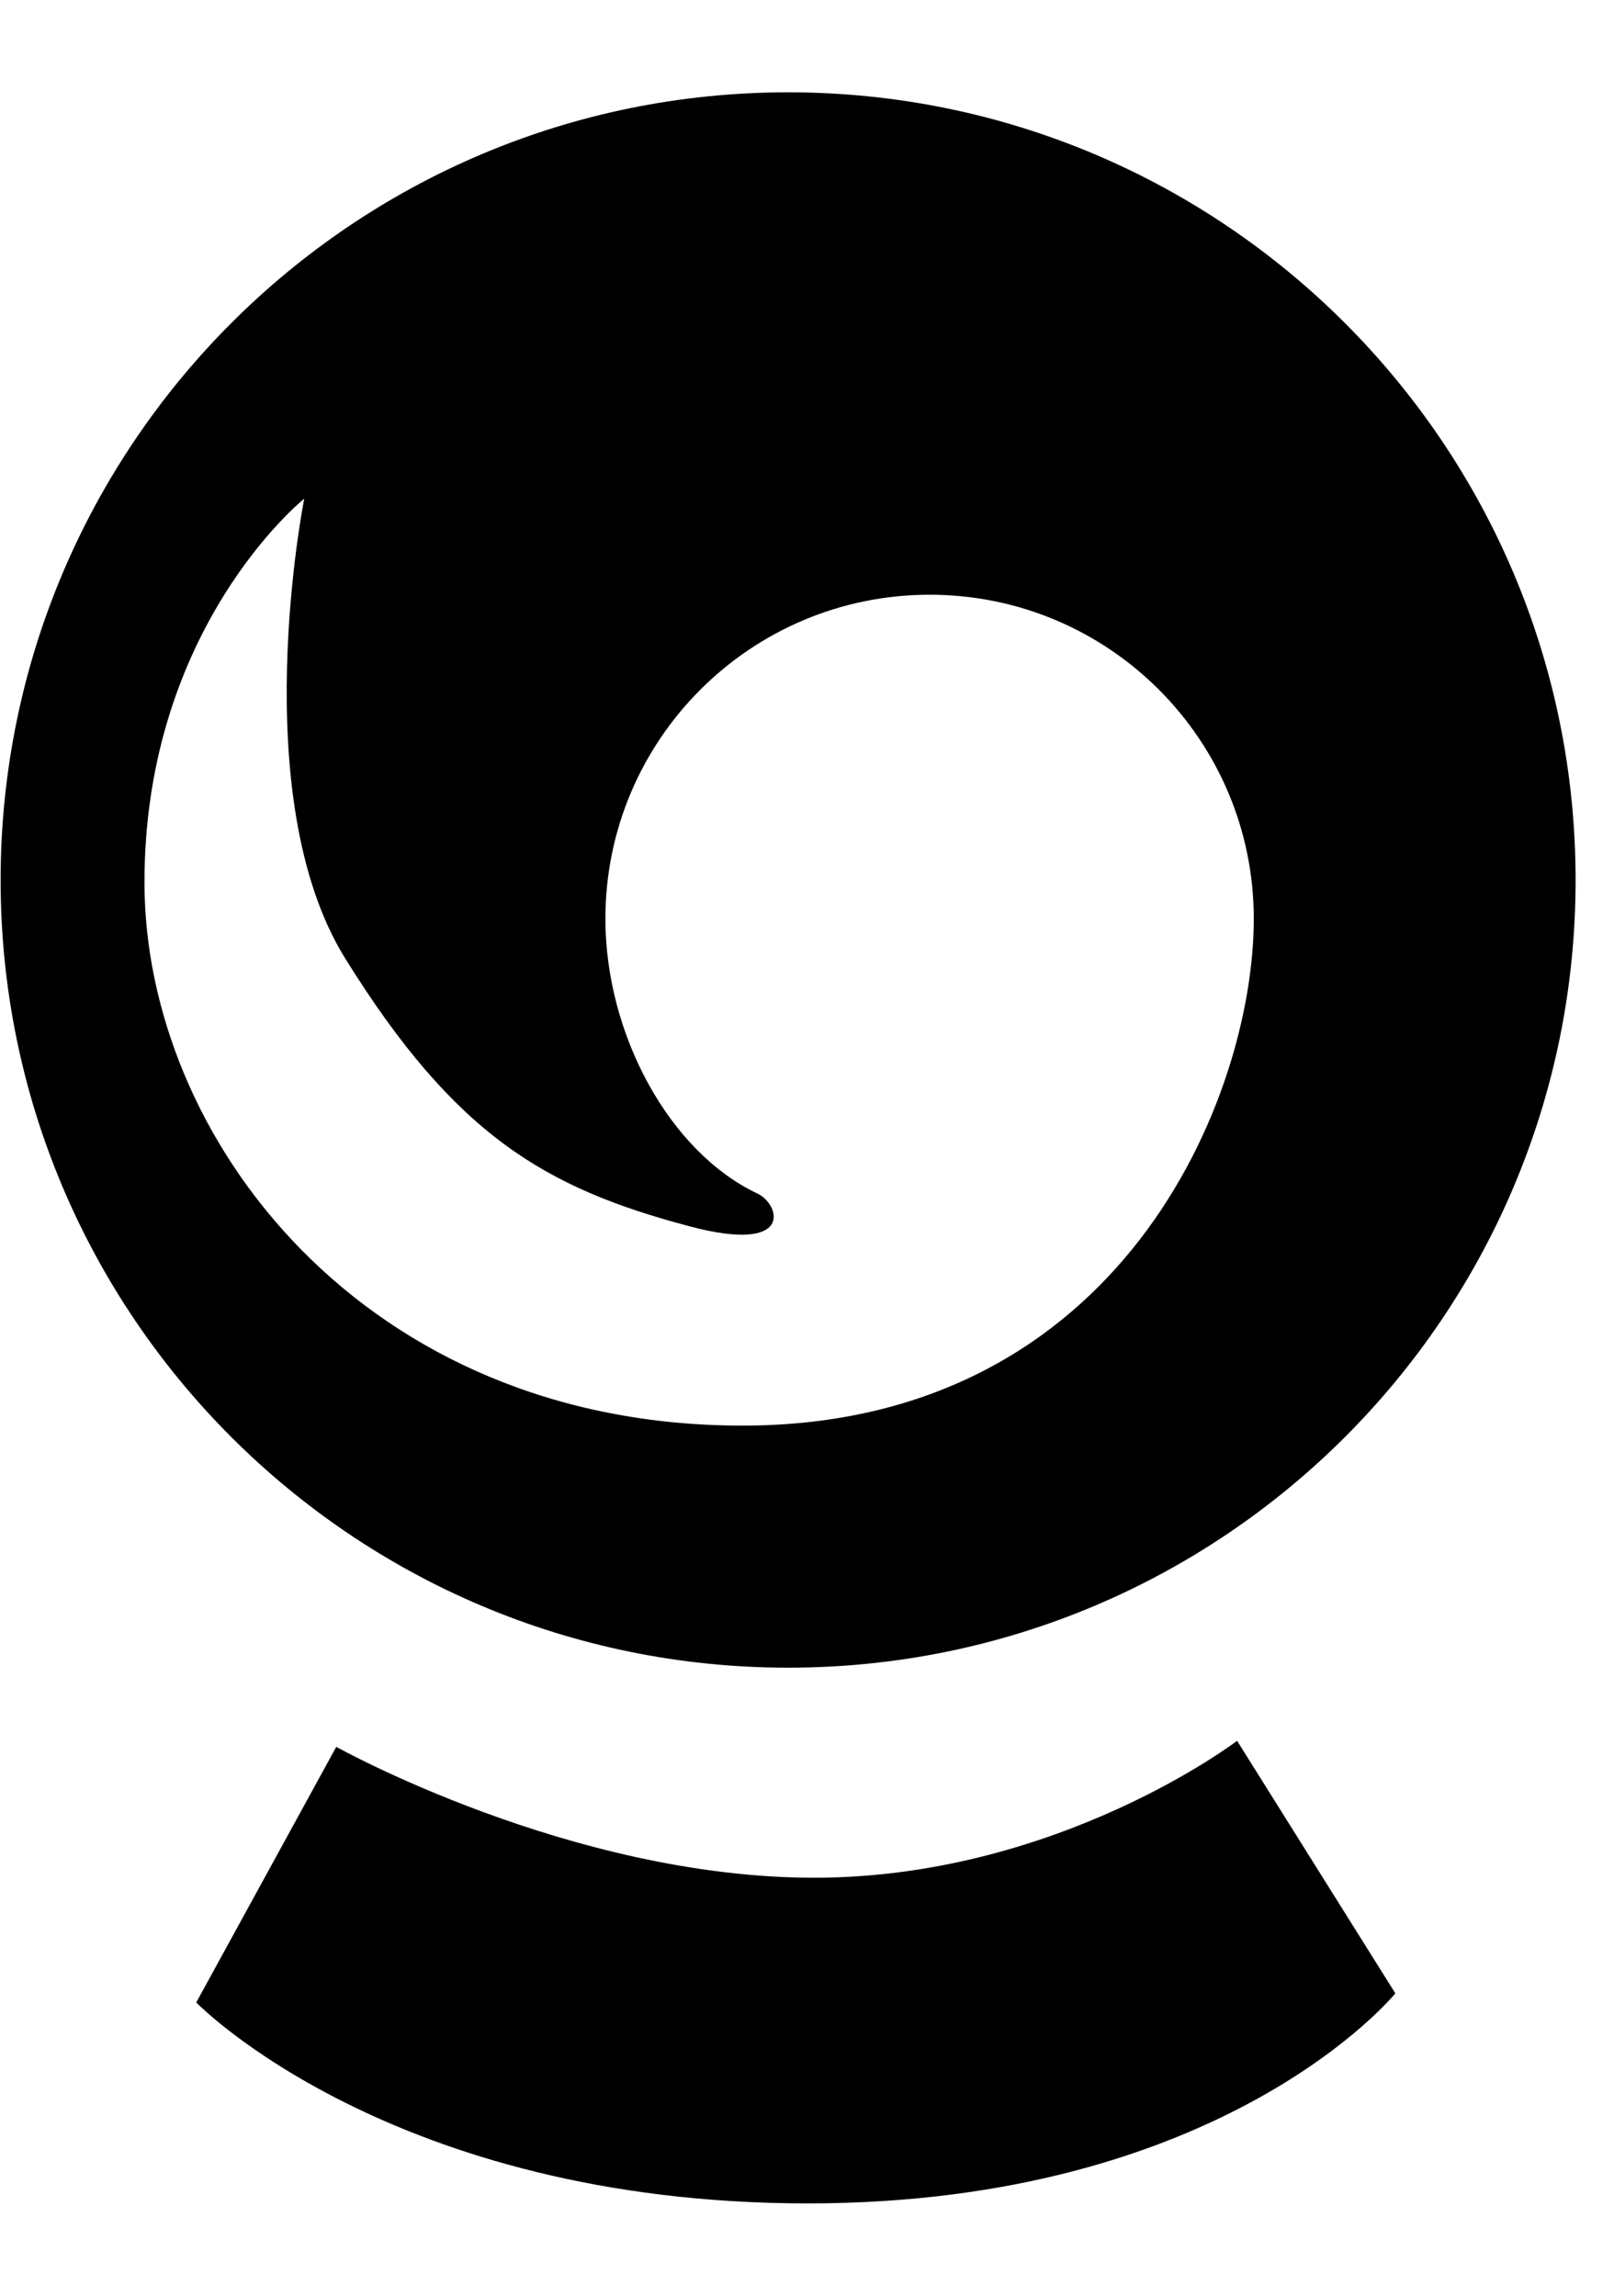 <svg xmlns="http://www.w3.org/2000/svg" viewBox="0 0 720 1024"><path d="M360.407 982.822c186.003 0 262.05-93.687 262.05-93.687l-70.589-112.647s-80.032 61.07-188.694 61.07c-108.663 0-213.164-58.38-213.164-58.38L87.544 893.197s86.859 89.626 272.864 89.626zm-52.949-435.869c-64.345-17.058-104.499-40.637-153.487-119.477-44.826-72.264-18.251-205.041-18.251-205.041s-71.274 57.11-71.274 171.129c0 114.019 97.748 242.328 266.796 242.328s228.064-146.635 228.064-226.057c0-79.829-64.65-144.555-144.58-144.555-79.904 0-144.655 64.725-144.655 144.555 0 51.652 28.657 104.093 67.823 122.547 10.102 4.772 16.753 27.158-30.435 14.57zm395.41-154.379c0 194.051-157.245 351.295-351.295 351.295C157.549 743.869.278 586.625.278 392.574c0-194.024 157.271-351.396 351.295-351.396 194.05 0 351.295 157.372 351.295 351.396z"/></svg>